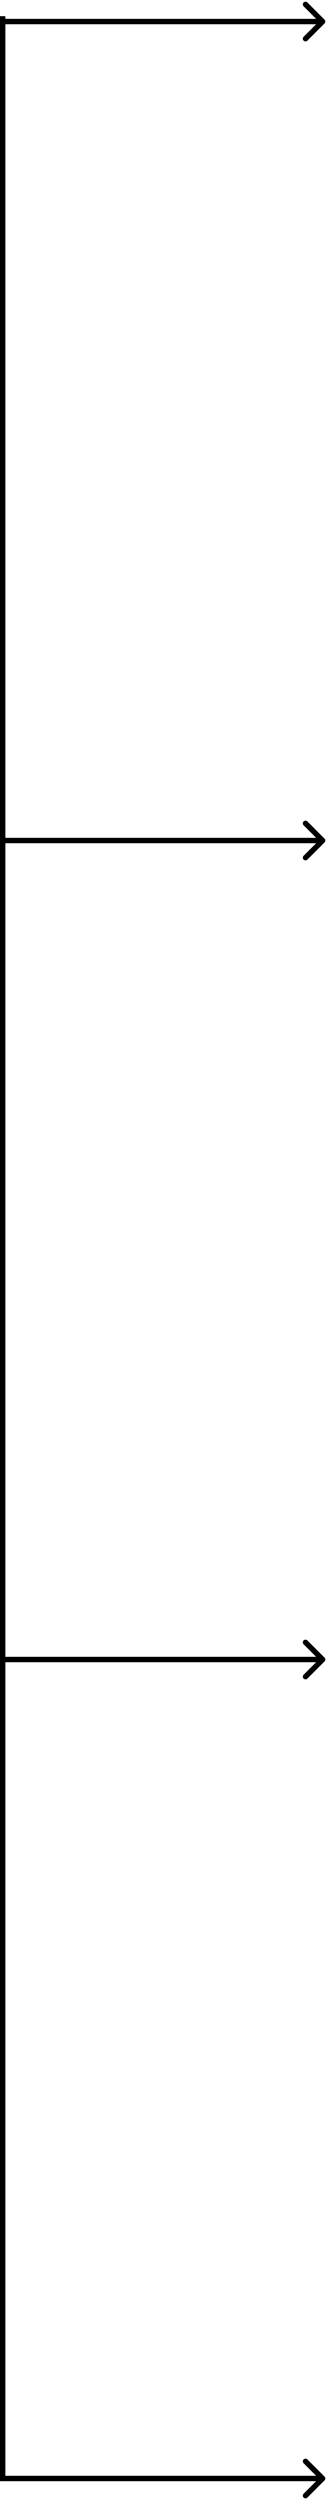 <?xml version="1.0" encoding="UTF-8"?> <svg xmlns="http://www.w3.org/2000/svg" width="61" height="464" viewBox="0 0 61 464" fill="none"> <line x1="0.5" y1="460" x2="0.5" y2="3" stroke="black"></line> <path d="M60.354 460.354C60.549 460.158 60.549 459.842 60.354 459.646L57.172 456.464C56.976 456.269 56.66 456.269 56.465 456.464C56.269 456.66 56.269 456.976 56.465 457.172L59.293 460L56.465 462.828C56.269 463.024 56.269 463.34 56.465 463.536C56.66 463.731 56.976 463.731 57.172 463.536L60.354 460.354ZM-4.29829e-08 460.5L60 460.5L60 459.5L4.29829e-08 459.5L-4.29829e-08 460.5Z" fill="black"></path> <path d="M60.354 308.354C60.549 308.158 60.549 307.842 60.354 307.646L57.172 304.464C56.976 304.269 56.66 304.269 56.465 304.464C56.269 304.66 56.269 304.976 56.465 305.172L59.293 308L56.465 310.828C56.269 311.024 56.269 311.34 56.465 311.536C56.66 311.731 56.976 311.731 57.172 311.536L60.354 308.354ZM1 308.5L60 308.5L60 307.5L1 307.5L1 308.5Z" fill="black"></path> <path d="M60.354 4.354C60.549 4.158 60.549 3.842 60.354 3.646L57.172 0.464C56.976 0.269 56.66 0.269 56.465 0.464C56.269 0.66 56.269 0.976 56.465 1.172L59.293 4L56.465 6.828C56.269 7.024 56.269 7.34 56.465 7.536C56.66 7.731 56.976 7.731 57.172 7.536L60.354 4.354ZM-4.37114e-08 4.5L60 4.5L60 3.5L4.37114e-08 3.5L-4.37114e-08 4.5Z" fill="black"></path> <path d="M60.354 156.354C60.549 156.158 60.549 155.842 60.354 155.646L57.172 152.464C56.976 152.269 56.66 152.269 56.465 152.464C56.269 152.66 56.269 152.976 56.465 153.172L59.293 156L56.465 158.828C56.269 159.024 56.269 159.34 56.465 159.536C56.66 159.731 56.976 159.731 57.172 159.536L60.354 156.354ZM1 156.5L60 156.5L60 155.5L1 155.5L1 156.5Z" fill="black"></path> </svg> 